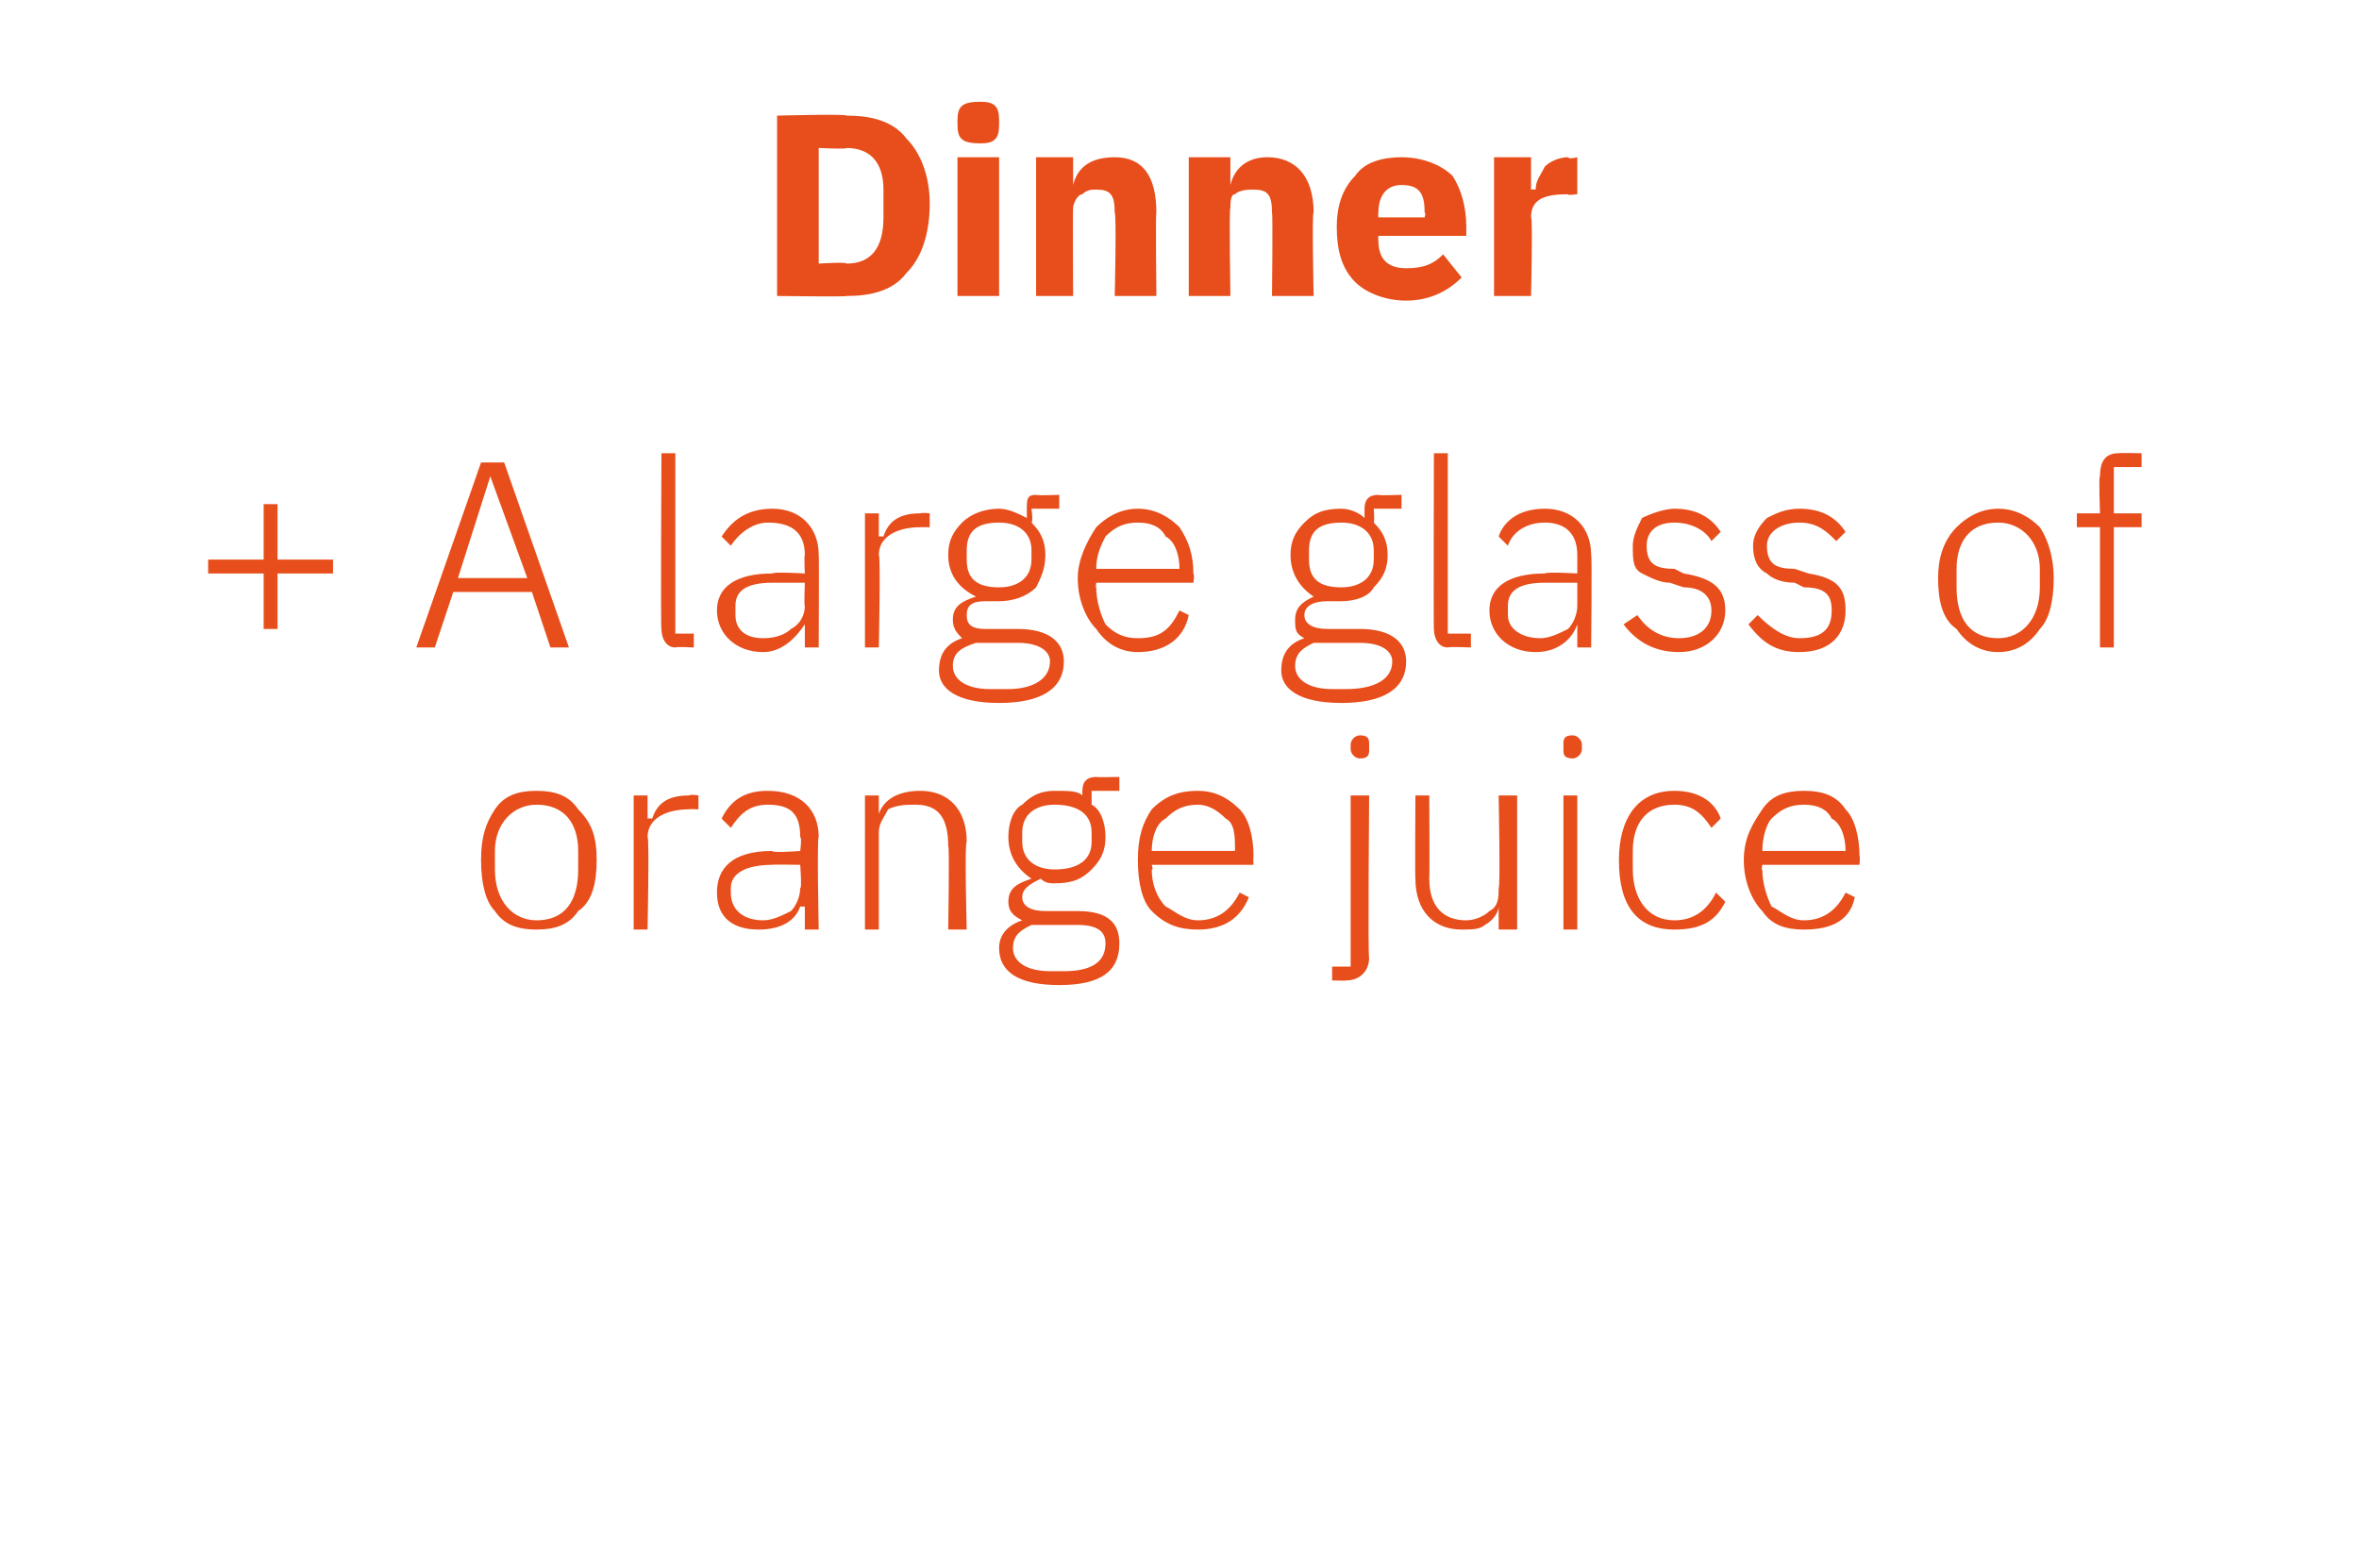 <?xml version="1.0" standalone="no"?><!DOCTYPE svg PUBLIC "-//W3C//DTD SVG 1.1//EN" "http://www.w3.org/Graphics/SVG/1.1/DTD/svg11.dtd"><svg xmlns="http://www.w3.org/2000/svg" version="1.1" width="51px" height="33.9px" viewBox="0 -2 51 33.9" style="top:-2px">  <desc>Dinner + A large glass of orange juice</desc>  <defs/>  <g id="Polygon158934">    <path d="M 12.5 17.7 C 12.8 17.5 12.9 17.1 12.9 16.6 C 12.9 16.1 12.8 15.8 12.5 15.5 C 12.3 15.2 12 15.1 11.6 15.1 C 11.2 15.1 10.9 15.2 10.7 15.5 C 10.5 15.8 10.4 16.1 10.4 16.6 C 10.4 17.1 10.5 17.5 10.7 17.7 C 10.9 18 11.2 18.1 11.6 18.1 C 12 18.1 12.3 18 12.5 17.7 Z M 10.7 16.8 C 10.7 16.8 10.7 16.4 10.7 16.4 C 10.7 15.8 11.1 15.4 11.6 15.4 C 12.2 15.4 12.5 15.8 12.5 16.4 C 12.5 16.4 12.5 16.8 12.5 16.8 C 12.5 17.5 12.2 17.9 11.6 17.9 C 11.1 17.9 10.7 17.5 10.7 16.8 Z M 14 18.1 C 14 18.1 14.04 16.09 14 16.1 C 14 15.7 14.4 15.5 14.9 15.5 C 14.87 15.49 15.1 15.5 15.1 15.5 L 15.1 15.2 C 15.1 15.2 14.93 15.17 14.9 15.2 C 14.4 15.2 14.2 15.4 14.1 15.7 C 14.06 15.69 14 15.7 14 15.7 L 14 15.2 L 13.7 15.2 L 13.7 18.1 L 14 18.1 Z M 17.7 16.1 C 17.66 16.07 17.7 18.1 17.7 18.1 L 17.4 18.1 L 17.4 17.6 C 17.4 17.6 17.33 17.61 17.3 17.6 C 17.2 17.9 16.9 18.1 16.4 18.1 C 15.8 18.1 15.5 17.8 15.5 17.3 C 15.5 16.8 15.8 16.4 16.7 16.4 C 16.67 16.45 17.3 16.4 17.3 16.4 C 17.3 16.4 17.34 16.11 17.3 16.1 C 17.3 15.6 17.1 15.4 16.6 15.4 C 16.2 15.4 16 15.6 15.8 15.9 C 15.8 15.9 15.6 15.7 15.6 15.7 C 15.8 15.3 16.1 15.1 16.6 15.1 C 17.3 15.1 17.7 15.5 17.7 16.1 Z M 17.3 16.7 C 17.3 16.7 16.66 16.69 16.7 16.7 C 16.1 16.7 15.8 16.9 15.8 17.2 C 15.8 17.2 15.8 17.3 15.8 17.3 C 15.8 17.7 16.1 17.9 16.5 17.9 C 16.7 17.9 16.9 17.8 17.1 17.7 C 17.2 17.6 17.3 17.4 17.3 17.2 C 17.34 17.23 17.3 16.7 17.3 16.7 Z M 19 18.1 C 19 18.1 19 16.03 19 16 C 19 15.8 19.1 15.7 19.2 15.5 C 19.4 15.4 19.6 15.4 19.8 15.4 C 20.3 15.4 20.5 15.7 20.5 16.3 C 20.53 16.26 20.5 18.1 20.5 18.1 L 20.9 18.1 C 20.9 18.1 20.85 16.21 20.9 16.2 C 20.9 15.5 20.5 15.1 19.9 15.1 C 19.4 15.1 19.1 15.3 19 15.6 C 19.02 15.63 19 15.6 19 15.6 L 19 15.2 L 18.7 15.2 L 18.7 18.1 L 19 18.1 Z M 23.3 17.7 C 23.3 17.7 22.6 17.7 22.6 17.7 C 22.3 17.7 22.1 17.6 22.1 17.4 C 22.1 17.2 22.3 17.1 22.5 17 C 22.6 17.1 22.7 17.1 22.8 17.1 C 23.2 17.1 23.4 17 23.6 16.8 C 23.8 16.6 23.9 16.4 23.9 16.1 C 23.9 15.8 23.8 15.5 23.6 15.4 C 23.6 15.37 23.6 15.1 23.6 15.1 L 24.2 15.1 L 24.2 14.8 C 24.2 14.8 23.69 14.81 23.7 14.8 C 23.5 14.8 23.4 14.9 23.4 15.1 C 23.4 15.1 23.4 15.2 23.4 15.2 C 23.3 15.1 23.1 15.1 22.8 15.1 C 22.5 15.1 22.3 15.2 22.1 15.4 C 21.9 15.5 21.8 15.8 21.8 16.1 C 21.8 16.5 22 16.8 22.3 17 C 22.3 17 22.3 17 22.3 17 C 22 17.1 21.8 17.2 21.8 17.5 C 21.8 17.7 21.9 17.8 22.1 17.9 C 22.1 17.9 22.1 17.9 22.1 17.9 C 21.8 18 21.6 18.2 21.6 18.5 C 21.6 19 22 19.3 22.9 19.3 C 23.8 19.3 24.2 19 24.2 18.4 C 24.2 18 24 17.7 23.3 17.7 Z M 23 19 C 23 19 22.7 19 22.7 19 C 22.2 19 21.9 18.8 21.9 18.5 C 21.9 18.2 22.1 18.1 22.3 18 C 22.3 18 23.3 18 23.3 18 C 23.8 18 23.9 18.2 23.9 18.4 C 23.9 18.8 23.6 19 23 19 Z M 22.1 16.2 C 22.1 16.2 22.1 16 22.1 16 C 22.1 15.6 22.4 15.4 22.8 15.4 C 23.3 15.4 23.6 15.6 23.6 16 C 23.6 16 23.6 16.2 23.6 16.2 C 23.6 16.6 23.3 16.8 22.8 16.8 C 22.4 16.8 22.1 16.6 22.1 16.2 Z M 27 17.4 C 27 17.4 26.8 17.3 26.8 17.3 C 26.6 17.7 26.3 17.9 25.9 17.9 C 25.6 17.9 25.4 17.7 25.2 17.6 C 25 17.4 24.9 17.1 24.9 16.8 C 24.94 16.83 24.9 16.7 24.9 16.7 L 27.1 16.7 C 27.1 16.7 27.09 16.53 27.1 16.5 C 27.1 16.1 27 15.7 26.8 15.5 C 26.5 15.2 26.2 15.1 25.9 15.1 C 25.5 15.1 25.2 15.2 24.9 15.5 C 24.7 15.8 24.6 16.1 24.6 16.6 C 24.6 17.1 24.7 17.5 24.9 17.7 C 25.2 18 25.5 18.1 25.9 18.1 C 26.4 18.1 26.8 17.9 27 17.4 Z M 26.5 15.7 C 26.7 15.8 26.7 16.1 26.7 16.4 C 26.74 16.39 26.7 16.4 26.7 16.4 L 24.9 16.4 C 24.9 16.4 24.94 16.41 24.9 16.4 C 24.9 16.1 25 15.8 25.2 15.7 C 25.4 15.5 25.6 15.4 25.9 15.4 C 26.1 15.4 26.3 15.5 26.5 15.7 Z M 29.2 18.9 L 28.8 18.9 L 28.8 19.2 C 28.8 19.2 29.12 19.21 29.1 19.2 C 29.4 19.2 29.6 19 29.6 18.7 C 29.57 18.72 29.6 15.2 29.6 15.2 L 29.2 15.2 L 29.2 18.9 Z M 29.6 14.2 C 29.6 14.2 29.6 14.1 29.6 14.1 C 29.6 14 29.6 13.9 29.4 13.9 C 29.3 13.9 29.2 14 29.2 14.1 C 29.2 14.1 29.2 14.2 29.2 14.2 C 29.2 14.3 29.3 14.4 29.4 14.4 C 29.6 14.4 29.6 14.3 29.6 14.2 Z M 32.4 18.1 L 32.8 18.1 L 32.8 15.2 L 32.4 15.2 C 32.4 15.2 32.44 17.21 32.4 17.2 C 32.4 17.4 32.4 17.6 32.2 17.7 C 32.1 17.8 31.9 17.9 31.7 17.9 C 31.2 17.9 30.9 17.6 30.9 17 C 30.91 16.97 30.9 15.2 30.9 15.2 L 30.6 15.2 C 30.6 15.2 30.59 17.03 30.6 17 C 30.6 17.7 31 18.1 31.6 18.1 C 31.8 18.1 32 18.1 32.1 18 C 32.3 17.9 32.4 17.7 32.4 17.6 C 32.42 17.61 32.4 17.6 32.4 17.6 L 32.4 18.1 Z M 34.2 14.2 C 34.2 14.2 34.2 14.1 34.2 14.1 C 34.2 14 34.1 13.9 34 13.9 C 33.8 13.9 33.8 14 33.8 14.1 C 33.8 14.1 33.8 14.2 33.8 14.2 C 33.8 14.3 33.8 14.4 34 14.4 C 34.1 14.4 34.2 14.3 34.2 14.2 Z M 33.8 18.1 L 34.1 18.1 L 34.1 15.2 L 33.8 15.2 L 33.8 18.1 Z M 37.3 17.5 C 37.3 17.5 37.1 17.3 37.1 17.3 C 36.9 17.7 36.6 17.9 36.2 17.9 C 35.6 17.9 35.3 17.4 35.3 16.8 C 35.3 16.8 35.3 16.4 35.3 16.4 C 35.3 15.8 35.6 15.4 36.2 15.4 C 36.6 15.4 36.8 15.6 37 15.9 C 37 15.9 37.2 15.7 37.2 15.7 C 37.1 15.4 36.8 15.1 36.2 15.1 C 35.4 15.1 35 15.7 35 16.6 C 35 17.6 35.4 18.1 36.2 18.1 C 36.8 18.1 37.1 17.9 37.3 17.5 Z M 40.1 17.4 C 40.1 17.4 39.9 17.3 39.9 17.3 C 39.7 17.7 39.4 17.9 39 17.9 C 38.7 17.9 38.5 17.7 38.3 17.6 C 38.2 17.4 38.1 17.1 38.1 16.8 C 38.07 16.83 38.1 16.7 38.1 16.7 L 40.2 16.7 C 40.2 16.7 40.22 16.53 40.2 16.5 C 40.2 16.1 40.1 15.7 39.9 15.5 C 39.7 15.2 39.4 15.1 39 15.1 C 38.6 15.1 38.3 15.2 38.1 15.5 C 37.9 15.8 37.7 16.1 37.7 16.6 C 37.7 17.1 37.9 17.5 38.1 17.7 C 38.3 18 38.6 18.1 39 18.1 C 39.6 18.1 40 17.9 40.1 17.4 Z M 39.6 15.7 C 39.8 15.8 39.9 16.1 39.9 16.4 C 39.87 16.39 39.9 16.4 39.9 16.4 L 38.1 16.4 C 38.1 16.4 38.07 16.41 38.1 16.4 C 38.1 16.1 38.2 15.8 38.3 15.7 C 38.5 15.5 38.7 15.4 39 15.4 C 39.3 15.4 39.5 15.5 39.6 15.7 Z " stroke="none" fill="#e74e1b"/>  </g>  <g id="Polygon158933">    <path d="M 6 11.6 L 6 10.4 L 7.2 10.4 L 7.2 10.1 L 6 10.1 L 6 8.9 L 5.7 8.9 L 5.7 10.1 L 4.5 10.1 L 4.5 10.4 L 5.7 10.4 L 5.7 11.6 L 6 11.6 Z M 12.3 12 L 10.9 8 L 10.4 8 L 9 12 L 9.4 12 L 9.8 10.8 L 11.5 10.8 L 11.9 12 L 12.3 12 Z M 11.4 10.5 L 9.9 10.5 L 10.6 8.3 L 10.6 8.3 L 11.4 10.5 Z M 15 12 L 15 11.7 L 14.6 11.7 L 14.6 7.8 L 14.3 7.8 C 14.3 7.8 14.28 11.63 14.3 11.6 C 14.3 11.8 14.4 12 14.6 12 C 14.63 11.98 15 12 15 12 Z M 17.7 10 C 17.71 9.98 17.7 12 17.7 12 L 17.4 12 L 17.4 11.5 C 17.4 11.5 17.37 11.52 17.4 11.5 C 17.2 11.8 16.9 12.1 16.5 12.1 C 15.9 12.1 15.5 11.7 15.5 11.2 C 15.5 10.7 15.9 10.4 16.7 10.4 C 16.71 10.36 17.4 10.4 17.4 10.4 C 17.4 10.4 17.38 10.02 17.4 10 C 17.4 9.5 17.1 9.3 16.6 9.3 C 16.3 9.3 16 9.5 15.8 9.8 C 15.8 9.8 15.6 9.6 15.6 9.6 C 15.8 9.3 16.1 9 16.7 9 C 17.3 9 17.7 9.4 17.7 10 Z M 17.4 10.6 C 17.4 10.6 16.7 10.6 16.7 10.6 C 16.1 10.6 15.9 10.8 15.9 11.1 C 15.9 11.1 15.9 11.3 15.9 11.3 C 15.9 11.6 16.1 11.8 16.5 11.8 C 16.8 11.8 17 11.7 17.1 11.6 C 17.3 11.5 17.4 11.3 17.4 11.1 C 17.38 11.14 17.4 10.6 17.4 10.6 Z M 19 12 C 19 12 19.04 10 19 10 C 19 9.6 19.4 9.4 19.9 9.4 C 19.87 9.4 20.1 9.4 20.1 9.4 L 20.1 9.1 C 20.1 9.1 19.93 9.08 19.9 9.1 C 19.4 9.1 19.2 9.3 19.1 9.6 C 19.07 9.6 19 9.6 19 9.6 L 19 9.1 L 18.7 9.1 L 18.7 12 L 19 12 Z M 22 11.6 C 22 11.6 21.3 11.6 21.3 11.6 C 21 11.6 20.9 11.5 20.9 11.3 C 20.9 11.1 21 11 21.3 11 C 21.4 11 21.5 11 21.6 11 C 21.9 11 22.2 10.9 22.4 10.7 C 22.5 10.5 22.6 10.3 22.6 10 C 22.6 9.7 22.5 9.5 22.3 9.3 C 22.34 9.28 22.3 9 22.3 9 L 22.9 9 L 22.9 8.7 C 22.9 8.7 22.43 8.72 22.4 8.7 C 22.2 8.7 22.2 8.8 22.2 9 C 22.2 9 22.2 9.2 22.2 9.2 C 22 9.1 21.8 9 21.6 9 C 21.3 9 21 9.1 20.8 9.3 C 20.6 9.5 20.5 9.7 20.5 10 C 20.5 10.4 20.7 10.7 21.1 10.9 C 21.1 10.9 21.1 10.9 21.1 10.9 C 20.8 11 20.6 11.1 20.6 11.4 C 20.6 11.6 20.7 11.7 20.8 11.8 C 20.8 11.8 20.8 11.8 20.8 11.8 C 20.5 11.9 20.3 12.1 20.3 12.5 C 20.3 12.9 20.7 13.2 21.6 13.2 C 22.5 13.2 23 12.9 23 12.3 C 23 11.9 22.7 11.6 22 11.6 Z M 21.8 12.9 C 21.8 12.9 21.4 12.9 21.4 12.9 C 20.9 12.9 20.6 12.7 20.6 12.4 C 20.6 12.1 20.8 12 21.1 11.9 C 21.1 11.9 22 11.9 22 11.9 C 22.5 11.9 22.7 12.1 22.7 12.3 C 22.7 12.7 22.3 12.9 21.8 12.9 Z M 20.9 10.1 C 20.9 10.1 20.9 9.9 20.9 9.9 C 20.9 9.5 21.1 9.3 21.6 9.3 C 22 9.3 22.3 9.5 22.3 9.9 C 22.3 9.9 22.3 10.1 22.3 10.1 C 22.3 10.5 22 10.7 21.6 10.7 C 21.1 10.7 20.9 10.5 20.9 10.1 Z M 25.7 11.3 C 25.7 11.3 25.5 11.2 25.5 11.2 C 25.3 11.6 25.1 11.8 24.6 11.8 C 24.3 11.8 24.1 11.7 23.9 11.5 C 23.8 11.3 23.7 11 23.7 10.7 C 23.68 10.74 23.7 10.6 23.7 10.6 L 25.8 10.6 C 25.8 10.6 25.83 10.44 25.8 10.4 C 25.8 10 25.7 9.7 25.5 9.4 C 25.3 9.2 25 9 24.6 9 C 24.2 9 23.9 9.2 23.7 9.4 C 23.5 9.7 23.3 10.1 23.3 10.5 C 23.3 11 23.5 11.4 23.7 11.6 C 23.9 11.9 24.2 12.1 24.6 12.1 C 25.2 12.1 25.6 11.8 25.7 11.3 Z M 25.2 9.6 C 25.4 9.7 25.5 10 25.5 10.3 C 25.48 10.3 25.5 10.3 25.5 10.3 L 23.7 10.3 C 23.7 10.3 23.68 10.32 23.7 10.3 C 23.7 10 23.8 9.8 23.9 9.6 C 24.1 9.4 24.3 9.3 24.6 9.3 C 24.9 9.3 25.1 9.4 25.2 9.6 Z M 29.4 11.6 C 29.4 11.6 28.7 11.6 28.7 11.6 C 28.4 11.6 28.2 11.5 28.2 11.3 C 28.2 11.1 28.4 11 28.7 11 C 28.8 11 28.9 11 29 11 C 29.3 11 29.6 10.9 29.7 10.7 C 29.9 10.5 30 10.3 30 10 C 30 9.7 29.9 9.5 29.7 9.3 C 29.72 9.28 29.7 9 29.7 9 L 30.3 9 L 30.3 8.7 C 30.3 8.7 29.81 8.72 29.8 8.7 C 29.6 8.7 29.5 8.8 29.5 9 C 29.5 9 29.5 9.2 29.5 9.2 C 29.4 9.1 29.2 9 29 9 C 28.6 9 28.4 9.1 28.2 9.3 C 28 9.5 27.9 9.7 27.9 10 C 27.9 10.4 28.1 10.7 28.4 10.9 C 28.4 10.9 28.4 10.9 28.4 10.9 C 28.2 11 28 11.1 28 11.4 C 28 11.6 28 11.7 28.2 11.8 C 28.2 11.8 28.2 11.8 28.2 11.8 C 27.9 11.9 27.7 12.1 27.7 12.5 C 27.7 12.9 28.1 13.2 29 13.2 C 29.9 13.2 30.4 12.9 30.4 12.3 C 30.4 11.9 30.1 11.6 29.4 11.6 Z M 29.1 12.9 C 29.1 12.9 28.8 12.9 28.8 12.9 C 28.3 12.9 28 12.7 28 12.4 C 28 12.1 28.2 12 28.4 11.9 C 28.4 11.9 29.4 11.9 29.4 11.9 C 29.9 11.9 30.1 12.1 30.1 12.3 C 30.1 12.7 29.7 12.9 29.1 12.9 Z M 28.3 10.1 C 28.3 10.1 28.3 9.9 28.3 9.9 C 28.3 9.5 28.5 9.3 29 9.3 C 29.4 9.3 29.7 9.5 29.7 9.9 C 29.7 9.9 29.7 10.1 29.7 10.1 C 29.7 10.5 29.4 10.7 29 10.7 C 28.5 10.7 28.3 10.5 28.3 10.1 Z M 31.8 12 L 31.8 11.7 L 31.3 11.7 L 31.3 7.8 L 31 7.8 C 31 7.8 30.99 11.63 31 11.6 C 31 11.8 31.1 12 31.3 12 C 31.35 11.98 31.8 12 31.8 12 Z M 34.4 10 C 34.42 9.98 34.4 12 34.4 12 L 34.1 12 L 34.1 11.5 C 34.1 11.5 34.09 11.52 34.1 11.5 C 34 11.8 33.7 12.1 33.2 12.1 C 32.6 12.1 32.2 11.7 32.2 11.2 C 32.2 10.7 32.6 10.4 33.4 10.4 C 33.43 10.36 34.1 10.4 34.1 10.4 C 34.1 10.4 34.1 10.02 34.1 10 C 34.1 9.5 33.8 9.3 33.4 9.3 C 33 9.3 32.7 9.5 32.6 9.8 C 32.6 9.8 32.4 9.6 32.4 9.6 C 32.5 9.3 32.8 9 33.4 9 C 34 9 34.4 9.4 34.4 10 Z M 34.1 10.6 C 34.1 10.6 33.42 10.6 33.4 10.6 C 32.8 10.6 32.6 10.8 32.6 11.1 C 32.6 11.1 32.6 11.3 32.6 11.3 C 32.6 11.6 32.9 11.8 33.3 11.8 C 33.5 11.8 33.7 11.7 33.9 11.6 C 34 11.5 34.1 11.3 34.1 11.1 C 34.1 11.14 34.1 10.6 34.1 10.6 Z M 37.3 11.2 C 37.3 10.7 37 10.5 36.4 10.4 C 36.4 10.4 36.2 10.3 36.2 10.3 C 35.8 10.3 35.6 10.2 35.6 9.8 C 35.6 9.5 35.8 9.3 36.2 9.3 C 36.6 9.3 36.9 9.5 37 9.7 C 37 9.7 37.2 9.5 37.2 9.5 C 37 9.2 36.7 9 36.2 9 C 36 9 35.7 9.1 35.5 9.2 C 35.4 9.4 35.3 9.6 35.3 9.8 C 35.3 10.1 35.3 10.3 35.5 10.4 C 35.7 10.5 35.9 10.6 36.1 10.6 C 36.1 10.6 36.4 10.7 36.4 10.7 C 36.8 10.7 37 10.9 37 11.2 C 37 11.6 36.7 11.8 36.3 11.8 C 35.9 11.8 35.6 11.6 35.4 11.3 C 35.4 11.3 35.1 11.5 35.1 11.5 C 35.4 11.9 35.8 12.1 36.3 12.1 C 36.9 12.1 37.3 11.7 37.3 11.2 Z M 39.9 11.2 C 39.9 10.7 39.7 10.5 39.1 10.4 C 39.1 10.4 38.8 10.3 38.8 10.3 C 38.4 10.3 38.2 10.2 38.2 9.8 C 38.2 9.5 38.5 9.3 38.9 9.3 C 39.3 9.3 39.5 9.5 39.7 9.7 C 39.7 9.7 39.9 9.5 39.9 9.5 C 39.7 9.2 39.4 9 38.9 9 C 38.6 9 38.4 9.1 38.2 9.2 C 38 9.4 37.9 9.6 37.9 9.8 C 37.9 10.1 38 10.3 38.2 10.4 C 38.3 10.5 38.5 10.6 38.8 10.6 C 38.8 10.6 39 10.7 39 10.7 C 39.5 10.7 39.6 10.9 39.6 11.2 C 39.6 11.6 39.4 11.8 38.9 11.8 C 38.6 11.8 38.3 11.6 38 11.3 C 38 11.3 37.8 11.5 37.8 11.5 C 38.1 11.9 38.4 12.1 38.9 12.1 C 39.6 12.1 39.9 11.7 39.9 11.2 Z M 44.1 11.6 C 44.3 11.4 44.4 11 44.4 10.5 C 44.4 10.1 44.3 9.7 44.1 9.4 C 43.9 9.2 43.6 9 43.2 9 C 42.8 9 42.5 9.2 42.3 9.4 C 42 9.7 41.9 10.1 41.9 10.5 C 41.9 11 42 11.4 42.3 11.6 C 42.5 11.9 42.8 12.1 43.2 12.1 C 43.6 12.1 43.9 11.9 44.1 11.6 Z M 42.3 10.7 C 42.3 10.7 42.3 10.3 42.3 10.3 C 42.3 9.7 42.6 9.3 43.2 9.3 C 43.7 9.3 44.1 9.7 44.1 10.3 C 44.1 10.3 44.1 10.7 44.1 10.7 C 44.1 11.4 43.7 11.8 43.2 11.8 C 42.6 11.8 42.3 11.4 42.3 10.7 Z M 45.4 12 L 45.7 12 L 45.7 9.4 L 46.3 9.4 L 46.3 9.1 L 45.7 9.1 L 45.7 8.1 L 46.3 8.1 L 46.3 7.8 C 46.3 7.8 45.82 7.79 45.8 7.8 C 45.5 7.8 45.4 8 45.4 8.3 C 45.37 8.27 45.4 9.1 45.4 9.1 L 44.9 9.1 L 44.9 9.4 L 45.4 9.4 L 45.4 12 Z " stroke="none" fill="#e74e1b"/>  </g>  <g id="Polygon158932">    <path d="M 16.8 4.4 C 16.8 4.4 18.32 4.42 18.3 4.4 C 18.8 4.4 19.3 4.3 19.6 3.9 C 19.9 3.6 20.1 3.1 20.1 2.4 C 20.1 1.8 19.9 1.3 19.6 1 C 19.3 0.6 18.8 0.5 18.3 0.5 C 18.32 0.46 16.8 0.5 16.8 0.5 L 16.8 4.4 Z M 17.7 3.7 L 17.7 1.2 C 17.7 1.2 18.32 1.23 18.3 1.2 C 18.8 1.2 19.1 1.5 19.1 2.1 C 19.1 2.1 19.1 2.7 19.1 2.7 C 19.1 3.4 18.8 3.7 18.3 3.7 C 18.32 3.66 17.7 3.7 17.7 3.7 Z M 21.6 0.7 C 21.6 0.7 21.6 0.6 21.6 0.6 C 21.6 0.3 21.5 0.2 21.2 0.2 C 20.8 0.2 20.7 0.3 20.7 0.6 C 20.7 0.6 20.7 0.7 20.7 0.7 C 20.7 1 20.8 1.1 21.2 1.1 C 21.5 1.1 21.6 1 21.6 0.7 Z M 20.7 4.4 L 21.6 4.4 L 21.6 1.4 L 20.7 1.4 L 20.7 4.4 Z M 23.2 4.4 C 23.2 4.4 23.19 2.49 23.2 2.5 C 23.2 2.4 23.3 2.2 23.4 2.2 C 23.5 2.1 23.6 2.1 23.7 2.1 C 24 2.1 24.1 2.2 24.1 2.6 C 24.14 2.63 24.1 4.4 24.1 4.4 L 25 4.4 C 25 4.4 24.98 2.56 25 2.6 C 25 1.8 24.7 1.4 24.1 1.4 C 23.6 1.4 23.3 1.6 23.2 2 C 23.23 1.95 23.2 2 23.2 2 L 23.2 1.4 L 22.4 1.4 L 22.4 4.4 L 23.2 4.4 Z M 26.6 4.4 C 26.6 4.4 26.57 2.49 26.6 2.5 C 26.6 2.4 26.6 2.2 26.7 2.2 C 26.8 2.1 27 2.1 27.1 2.1 C 27.4 2.1 27.5 2.2 27.5 2.6 C 27.52 2.63 27.5 4.4 27.5 4.4 L 28.4 4.4 C 28.4 4.4 28.36 2.56 28.4 2.6 C 28.4 1.8 28 1.4 27.4 1.4 C 27 1.4 26.7 1.6 26.6 2 C 26.6 1.95 26.6 2 26.6 2 L 26.6 1.4 L 25.7 1.4 L 25.7 4.4 L 26.6 4.4 Z M 31.6 4 C 31.6 4 31.2 3.5 31.2 3.5 C 31 3.7 30.8 3.8 30.4 3.8 C 30 3.8 29.8 3.6 29.8 3.2 C 29.79 3.19 29.8 3.1 29.8 3.1 L 31.7 3.1 C 31.7 3.1 31.7 2.9 31.7 2.9 C 31.7 2.5 31.6 2.1 31.4 1.8 C 31.2 1.6 30.8 1.4 30.3 1.4 C 29.9 1.4 29.5 1.5 29.3 1.8 C 29 2.1 28.9 2.5 28.9 2.9 C 28.9 3.4 29 3.8 29.3 4.1 C 29.5 4.3 29.9 4.5 30.4 4.5 C 30.9 4.5 31.3 4.3 31.6 4 Z M 30.8 2.6 C 30.83 2.6 30.8 2.7 30.8 2.7 L 29.8 2.7 C 29.8 2.7 29.79 2.61 29.8 2.6 C 29.8 2.2 30 2 30.3 2 C 30.7 2 30.8 2.2 30.8 2.6 Z M 33.1 4.4 C 33.1 4.4 33.14 2.68 33.1 2.7 C 33.1 2.3 33.4 2.2 33.9 2.2 C 33.86 2.23 34.1 2.2 34.1 2.2 L 34.1 1.4 C 34.1 1.4 33.92 1.45 33.9 1.4 C 33.7 1.4 33.5 1.5 33.4 1.6 C 33.3 1.8 33.2 1.9 33.2 2.1 C 33.16 2.09 33.1 2.1 33.1 2.1 L 33.1 1.4 L 32.3 1.4 L 32.3 4.4 L 33.1 4.4 Z " stroke="none" fill="#e74e1b"/>  </g></svg>